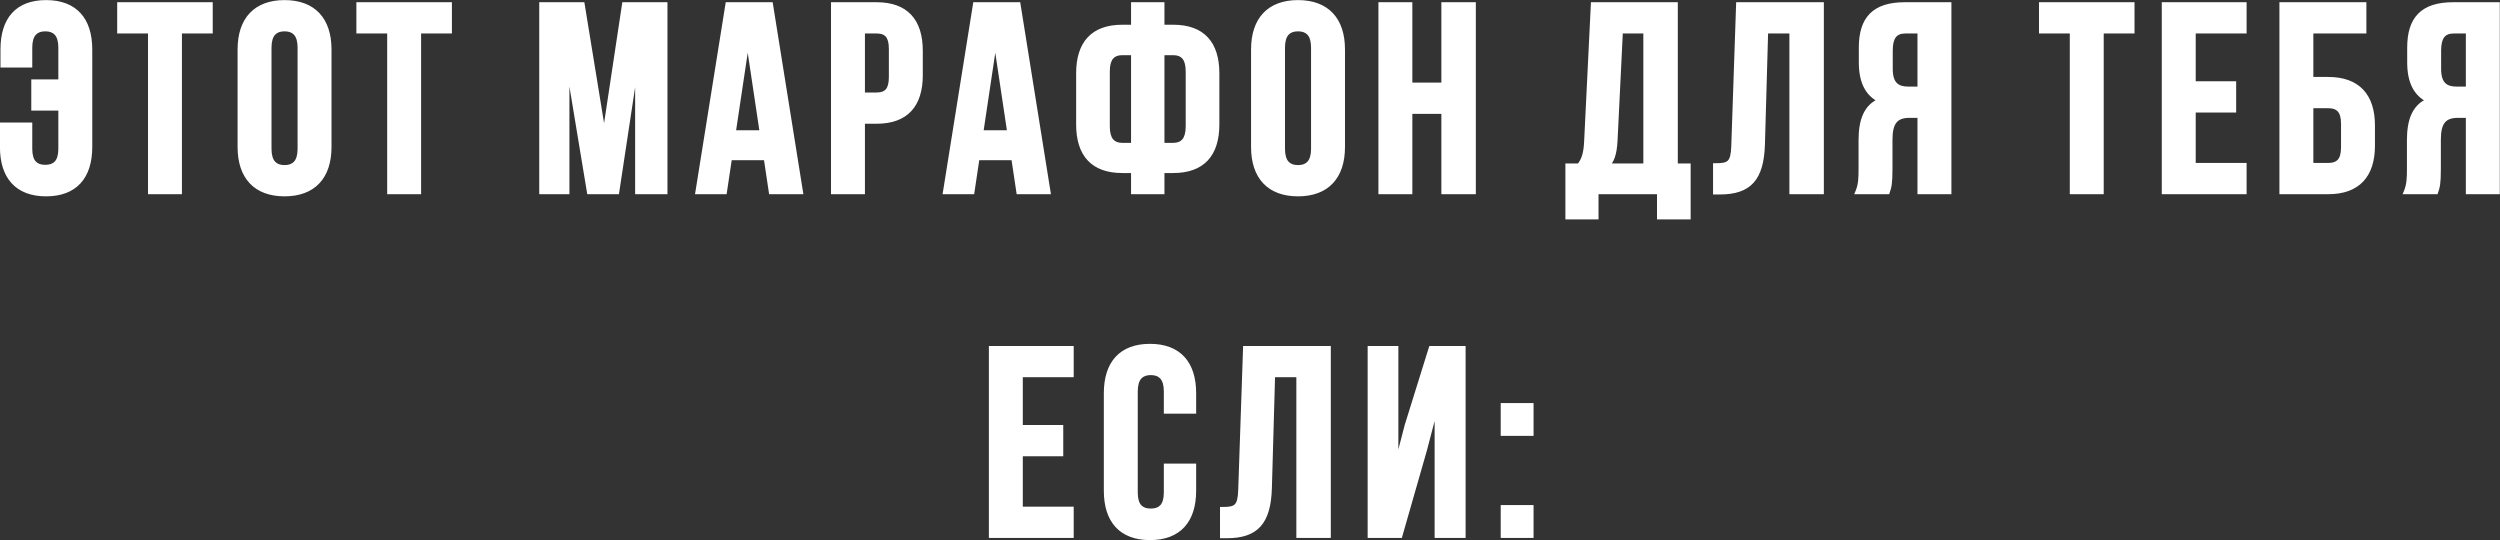 <?xml version="1.0" encoding="UTF-8"?> <svg xmlns="http://www.w3.org/2000/svg" width="560" height="121" viewBox="0 0 560 121" fill="none"><rect x="0" y="0" width="560" height="121" fill="#333333" stroke="none"/> <path d="M0.487 27.94V32.92C0.487 39.64 3.847 43.48 10.327 43.48C16.807 43.48 20.167 39.64 20.167 32.92V11.08C20.167 4.36 16.807 0.52 10.327 0.52C3.847 0.52 0.607 4.36 0.607 11.08V14.62H6.727V10.66C6.727 7.66 8.047 6.52 10.147 6.52C12.247 6.52 13.567 7.66 13.567 10.66V18.28H7.507V24.28H13.567V33.34C13.567 36.34 12.247 37.42 10.147 37.42C8.047 37.42 6.727 36.34 6.727 33.34V27.94H0.487ZM26.752 7H33.652V43H40.252V7H47.152V1H26.752V7ZM60.319 10.66C60.319 7.66 61.639 6.52 63.739 6.52C65.839 6.52 67.159 7.66 67.159 10.66V33.34C67.159 36.34 65.839 37.48 63.739 37.48C61.639 37.48 60.319 36.34 60.319 33.34V10.66ZM53.719 32.92C53.719 39.64 57.259 43.48 63.739 43.48C70.219 43.48 73.759 39.64 73.759 32.92V11.08C73.759 4.36 70.219 0.52 63.739 0.52C57.259 0.52 53.719 4.36 53.719 11.08V32.92ZM80.328 7H87.228V43H93.828V7H100.728V1H80.328V7ZM130.471 1H121.291V43H127.051V13.3L131.971 43H138.211L142.771 12.88V43H149.011V1H139.831L135.331 30.82L130.471 1ZM172.652 1H162.992L156.272 43H162.332L163.472 35.38H171.572L172.712 43H179.372L172.652 1ZM167.492 8.44L170.672 29.68H164.312L167.492 8.44ZM196.365 1H186.645V43H193.245V27.22H196.365C202.965 27.22 206.205 23.56 206.205 16.84V11.38C206.205 4.66 202.965 1 196.365 1ZM196.365 7C198.465 7 199.605 7.96 199.605 10.96V17.26C199.605 20.26 198.465 21.22 196.365 21.22H193.245V7H196.365ZM228.103 1H218.443L211.723 43H217.783L218.923 35.38H227.023L228.163 43H234.823L228.103 1ZM222.943 8.44L226.123 29.68H219.763L222.943 8.44ZM253.856 43H260.336V38.26H262.796C269.396 38.26 272.636 34.6 272.636 27.88V16.42C272.636 9.7 269.396 6.04 262.796 6.04H260.336V1H253.856V6.04H251.396C244.796 6.04 241.556 9.7 241.556 16.42V27.88C241.556 34.6 244.796 38.26 251.396 38.26H253.856V43ZM262.796 11.86C264.896 11.86 266.096 13 266.096 16V28.3C266.096 31.3 264.896 32.5 262.796 32.5H260.336V11.86H262.796ZM253.856 32.5H251.396C249.296 32.5 248.096 31.3 248.096 28.3V16C248.096 13 249.296 11.86 251.396 11.86H253.856V32.5ZM287.337 10.66C287.337 7.66 288.657 6.52 290.757 6.52C292.857 6.52 294.177 7.66 294.177 10.66V33.34C294.177 36.34 292.857 37.48 290.757 37.48C288.657 37.48 287.337 36.34 287.337 33.34V10.66ZM280.737 32.92C280.737 39.64 284.277 43.48 290.757 43.48C297.237 43.48 300.777 39.64 300.777 32.92V11.08C300.777 4.36 297.237 0.52 290.757 0.52C284.277 0.52 280.737 4.36 280.737 11.08V32.92ZM315.866 25H323.366V43H330.086V1H323.366V19H315.866V1H309.266V43H315.866V25ZM378.208 48.64V37.12H375.328V1H356.848L355.348 31.66C355.228 34.12 354.868 35.68 353.728 37.12H351.148V48.64H357.568V43H371.668V48.64H378.208ZM363.028 7H368.608V37.12H359.968C361.048 36.1 361.648 34.72 361.828 31.54L363.028 7ZM384.224 43.06H385.244C391.844 43.06 394.604 40.06 394.844 32.38L395.564 7H401.324V43H408.044V1H389.384L388.304 32.74C388.184 36.64 387.224 37.06 384.224 37.06V43.06ZM422.816 43C423.176 41.92 423.416 41.26 423.416 37.84V31.24C423.416 27.34 424.736 25.9 427.736 25.9H430.016V43H436.616V1H426.656C419.816 1 416.876 4.18 416.876 10.66V13.96C416.876 18.28 418.256 21.1 421.196 22.48C417.896 23.86 416.816 27.04 416.816 31.42V37.9C416.816 39.94 416.756 41.44 416.096 43H422.816ZM430.016 7V19.9H427.436C424.976 19.9 423.476 18.82 423.476 15.46V11.32C423.476 8.32 424.496 7 426.836 7H430.016ZM457.233 7H464.133V43H470.733V7H477.633V1H457.233V7ZM491.34 7H502.74V1H484.74V43H502.74V37H491.34V24.7H500.4V18.7H491.34V7ZM521.53 43C528.13 43 531.49 39.34 531.49 32.62V28.12C531.49 21.4 528.13 17.74 521.53 17.74H517.69V7H529.57V1H511.09V43H521.53ZM517.69 37V23.74H521.53C523.63 23.74 524.89 24.7 524.89 27.7V33.04C524.89 36.04 523.63 37 521.53 37H517.69ZM545.652 43C546.012 41.92 546.252 41.26 546.252 37.84V31.24C546.252 27.34 547.572 25.9 550.572 25.9H552.852V43H559.452V1H549.492C542.652 1 539.712 4.18 539.712 10.66V13.96C539.712 18.28 541.092 21.1 544.032 22.48C540.732 23.86 539.652 27.04 539.652 31.42V37.9C539.652 39.94 539.592 41.44 538.932 43H545.652ZM552.852 7V19.9H550.272C547.812 19.9 546.312 18.82 546.312 15.46V11.32C546.312 8.32 547.332 7 549.672 7H552.852ZM228.608 84H240.008V78H222.008V120H240.008V114H228.608V101.7H237.668V95.7H228.608V84ZM261.198 104.34V110.34C261.198 113.34 259.878 114.42 257.778 114.42C255.678 114.42 254.358 113.34 254.358 110.34V87.66C254.358 84.66 255.678 83.52 257.778 83.52C259.878 83.52 261.198 84.66 261.198 87.66V92.16H267.438V88.08C267.438 81.36 264.078 77.52 257.598 77.52C251.118 77.52 247.758 81.36 247.758 88.08V109.92C247.758 116.64 251.118 120.48 257.598 120.48C264.078 120.48 267.438 116.64 267.438 109.92V104.34H261.198ZM273.782 120.06H274.802C281.402 120.06 284.162 117.06 284.402 109.38L285.122 84H290.882V120H297.602V78H278.942L277.862 109.74C277.742 113.64 276.782 114.06 273.782 114.06V120.06ZM319.154 100.74L321.854 90.42V120H327.794V78H320.534L315.134 95.34L312.734 104.58V78H306.854V120H313.634L319.154 100.74ZM336.659 113.64V120H343.019V113.64H336.659ZM336.659 90.78V97.14H343.019V90.78H336.659Z" fill="white"></path> <path d="M0.487 27.94V27.44H-0.013V27.94H0.487ZM0.607 14.62H0.107V15.12H0.607V14.62ZM6.727 14.62V15.12H7.227V14.62H6.727ZM13.567 18.28V18.78H14.067V18.28H13.567ZM7.507 18.28V17.78H7.007V18.28H7.507ZM7.507 24.28H7.007V24.78H7.507V24.28ZM13.567 24.28H14.067V23.78H13.567V24.28ZM6.727 27.94H7.227V27.44H6.727V27.94ZM-0.013 27.94V32.92H0.987V27.94H-0.013ZM-0.013 32.92C-0.013 36.357 0.847 39.136 2.609 41.058C4.378 42.987 6.987 43.98 10.327 43.98V42.98C7.187 42.98 4.877 42.053 3.346 40.382C1.808 38.705 0.987 36.203 0.987 32.92H-0.013ZM10.327 43.98C13.667 43.98 16.277 42.987 18.046 41.058C19.808 39.136 20.667 36.357 20.667 32.92H19.667C19.667 36.203 18.847 38.705 17.309 40.382C15.777 42.053 13.467 42.98 10.327 42.98V43.98ZM20.667 32.92V11.08H19.667V32.92H20.667ZM20.667 11.08C20.667 7.643 19.808 4.865 18.046 2.942C16.277 1.013 13.667 0.02 10.327 0.02V1.02C13.467 1.02 15.777 1.947 17.309 3.618C18.847 5.295 19.667 7.797 19.667 11.08H20.667ZM10.327 0.02C6.987 0.02 4.405 1.013 2.666 2.946C0.934 4.869 0.107 7.647 0.107 11.08H1.107C1.107 7.793 1.9 5.291 3.409 3.614C4.91 1.947 7.188 1.02 10.327 1.02V0.02ZM0.107 11.08V14.62H1.107V11.08H0.107ZM0.607 15.12H6.727V14.12H0.607V15.12ZM7.227 14.62V10.66H6.227V14.62H7.227ZM7.227 10.66C7.227 9.222 7.545 8.33 8.022 7.799C8.489 7.279 9.186 7.02 10.147 7.02V6.02C9.009 6.02 7.996 6.331 7.278 7.131C6.57 7.92 6.227 9.098 6.227 10.66H7.227ZM10.147 7.02C11.109 7.02 11.806 7.279 12.273 7.799C12.75 8.33 13.067 9.222 13.067 10.66H14.067C14.067 9.098 13.725 7.92 13.017 7.131C12.299 6.331 11.286 6.02 10.147 6.02V7.02ZM13.067 10.66V18.28H14.067V10.66H13.067ZM13.567 17.78H7.507V18.78H13.567V17.78ZM7.007 18.28V24.28H8.007V18.28H7.007ZM7.507 24.78H13.567V23.78H7.507V24.78ZM13.067 24.28V33.34H14.067V24.28H13.067ZM13.067 33.34C13.067 34.778 12.749 35.652 12.277 36.167C11.812 36.672 11.116 36.92 10.147 36.92V37.92C11.279 37.92 12.293 37.628 13.013 36.843C13.725 36.068 14.067 34.902 14.067 33.34H13.067ZM10.147 36.92C9.179 36.92 8.482 36.672 8.018 36.167C7.545 35.652 7.227 34.778 7.227 33.34H6.227C6.227 34.902 6.569 36.068 7.282 36.843C8.002 37.628 9.016 37.92 10.147 37.92V36.92ZM7.227 33.34V27.94H6.227V33.34H7.227ZM6.727 27.44H0.487V28.44H6.727V27.44ZM26.752 7H26.252V7.5H26.752V7ZM33.652 7H34.152V6.5H33.652V7ZM33.652 43H33.152V43.5H33.652V43ZM40.252 43V43.5H40.752V43H40.252ZM40.252 7V6.5H39.752V7H40.252ZM47.152 7V7.5H47.652V7H47.152ZM47.152 1H47.652V0.5H47.152V1ZM26.752 1V0.5H26.252V1H26.752ZM26.752 7.5H33.652V6.5H26.752V7.5ZM33.152 7V43H34.152V7H33.152ZM33.652 43.5H40.252V42.5H33.652V43.5ZM40.752 43V7H39.752V43H40.752ZM40.252 7.5H47.152V6.5H40.252V7.5ZM47.652 7V1H46.652V7H47.652ZM47.152 0.5H26.752V1.5H47.152V0.5ZM26.252 1V7H27.252V1H26.252ZM60.819 10.66C60.819 9.222 61.136 8.33 61.613 7.799C62.08 7.279 62.777 7.02 63.739 7.02V6.02C62.6 6.02 61.587 6.331 60.869 7.131C60.161 7.92 59.819 9.098 59.819 10.66H60.819ZM63.739 7.02C64.7 7.02 65.397 7.279 65.864 7.799C66.341 8.33 66.659 9.222 66.659 10.66H67.659C67.659 9.098 67.316 7.92 66.608 7.131C65.89 6.331 64.877 6.02 63.739 6.02V7.02ZM66.659 10.66V33.34H67.659V10.66H66.659ZM66.659 33.34C66.659 34.778 66.341 35.67 65.864 36.201C65.397 36.721 64.7 36.98 63.739 36.98V37.98C64.877 37.98 65.89 37.669 66.608 36.869C67.316 36.08 67.659 34.902 67.659 33.34H66.659ZM63.739 36.98C62.777 36.98 62.08 36.721 61.613 36.201C61.136 35.67 60.819 34.778 60.819 33.34H59.819C59.819 34.902 60.161 36.08 60.869 36.869C61.587 37.669 62.6 37.98 63.739 37.98V36.98ZM60.819 33.34V10.66H59.819V33.34H60.819ZM53.219 32.92C53.219 36.363 54.126 39.142 55.935 41.063C57.747 42.988 60.399 43.98 63.739 43.98V42.98C60.598 42.98 58.24 42.052 56.663 40.377C55.081 38.698 54.219 36.197 54.219 32.92H53.219ZM63.739 43.98C67.078 43.98 69.73 42.988 71.543 41.063C73.351 39.142 74.259 36.363 74.259 32.92H73.259C73.259 36.197 72.396 38.698 70.815 40.377C69.237 42.052 66.879 42.98 63.739 42.98V43.98ZM74.259 32.92V11.08H73.259V32.92H74.259ZM74.259 11.08C74.259 7.637 73.351 4.858 71.543 2.937C69.73 1.012 67.078 0.02 63.739 0.02V1.02C66.879 1.02 69.237 1.948 70.815 3.623C72.396 5.302 73.259 7.803 73.259 11.08H74.259ZM63.739 0.02C60.399 0.02 57.747 1.012 55.935 2.937C54.126 4.858 53.219 7.637 53.219 11.08H54.219C54.219 7.803 55.081 5.302 56.663 3.623C58.24 1.948 60.598 1.02 63.739 1.02V0.02ZM53.219 11.08V32.92H54.219V11.08H53.219ZM80.328 7H79.828V7.5H80.328V7ZM87.228 7H87.728V6.5H87.228V7ZM87.228 43H86.728V43.5H87.228V43ZM93.828 43V43.5H94.328V43H93.828ZM93.828 7V6.5H93.328V7H93.828ZM100.728 7V7.5H101.228V7H100.728ZM100.728 1H101.228V0.5H100.728V1ZM80.328 1V0.5H79.828V1H80.328ZM80.328 7.5H87.228V6.5H80.328V7.5ZM86.728 7V43H87.728V7H86.728ZM87.228 43.5H93.828V42.5H87.228V43.5ZM94.328 43V7H93.328V43H94.328ZM93.828 7.5H100.728V6.5H93.828V7.5ZM101.228 7V1H100.228V7H101.228ZM100.728 0.5H80.328V1.5H100.728V0.5ZM79.828 1V7H80.828V1H79.828ZM130.471 1L130.964 0.92L130.896 0.5H130.471V1ZM121.291 1V0.5H120.791V1H121.291ZM121.291 43H120.791V43.5H121.291V43ZM127.051 43V43.5H127.551V43H127.051ZM127.051 13.3L127.544 13.218L126.551 13.3H127.051ZM131.971 43L131.477 43.082L131.547 43.5H131.971V43ZM138.211 43V43.5H138.641L138.705 43.075L138.211 43ZM142.771 12.88H143.271L142.276 12.805L142.771 12.88ZM142.771 43H142.271V43.5H142.771V43ZM149.011 43V43.5H149.511V43H149.011ZM149.011 1H149.511V0.5H149.011V1ZM139.831 1V0.5H139.401L139.336 0.925L139.831 1ZM135.331 30.82L134.837 30.9L135.825 30.895L135.331 30.82ZM130.471 0.5H121.291V1.5H130.471V0.5ZM120.791 1V43H121.791V1H120.791ZM121.291 43.5H127.051V42.5H121.291V43.5ZM127.551 43V13.3H126.551V43H127.551ZM126.557 13.382L131.477 43.082L132.464 42.918L127.544 13.218L126.557 13.382ZM131.971 43.5H138.211V42.5H131.971V43.5ZM138.705 43.075L143.265 12.955L142.276 12.805L137.716 42.925L138.705 43.075ZM142.271 12.88V43H143.271V12.88H142.271ZM142.771 43.5H149.011V42.5H142.771V43.5ZM149.511 43V1H148.511V43H149.511ZM149.011 0.5H139.831V1.5H149.011V0.5ZM139.336 0.925L134.836 30.745L135.825 30.895L140.325 1.075L139.336 0.925ZM135.824 30.74L130.964 0.92L129.977 1.08L134.837 30.9L135.824 30.74ZM172.652 1L173.145 0.921L173.078 0.5H172.652V1ZM162.992 1V0.5H162.565L162.498 0.921L162.992 1ZM156.272 43L155.778 42.921L155.685 43.5H156.272V43ZM162.332 43V43.5H162.762L162.826 43.074L162.332 43ZM163.472 35.38V34.88H163.041L162.977 35.306L163.472 35.38ZM171.572 35.38L172.066 35.306L172.002 34.88H171.572V35.38ZM172.712 43L172.217 43.074L172.281 43.5H172.712V43ZM179.372 43V43.5H179.958L179.865 42.921L179.372 43ZM167.492 8.44L167.986 8.366H166.997L167.492 8.44ZM170.672 29.68V30.18H171.252L171.166 29.606L170.672 29.68ZM164.312 29.68L163.817 29.606L163.731 30.18H164.312V29.68ZM172.652 0.5H162.992V1.5H172.652V0.5ZM162.498 0.921L155.778 42.921L156.765 43.079L163.485 1.079L162.498 0.921ZM156.272 43.5H162.332V42.5H156.272V43.5ZM162.826 43.074L163.966 35.454L162.977 35.306L161.837 42.926L162.826 43.074ZM163.472 35.88H171.572V34.88H163.472V35.88ZM171.077 35.454L172.217 43.074L173.206 42.926L172.066 35.306L171.077 35.454ZM172.712 43.5H179.372V42.5H172.712V43.5ZM179.865 42.921L173.145 0.921L172.158 1.079L178.878 43.079L179.865 42.921ZM166.997 8.514L170.177 29.754L171.166 29.606L167.986 8.366L166.997 8.514ZM170.672 29.18H164.312V30.18H170.672V29.18ZM164.806 29.754L167.986 8.514L166.997 8.366L163.817 29.606L164.806 29.754ZM186.645 1V0.5H186.145V1H186.645ZM186.645 43H186.145V43.5H186.645V43ZM193.245 43V43.5H193.745V43H193.245ZM193.245 27.22V26.72H192.745V27.22H193.245ZM193.245 21.22H192.745V21.72H193.245V21.22ZM193.245 7V6.5H192.745V7H193.245ZM196.365 0.5H186.645V1.5H196.365V0.5ZM186.145 1V43H187.145V1H186.145ZM186.645 43.5H193.245V42.5H186.645V43.5ZM193.745 43V27.22H192.745V43H193.745ZM193.245 27.72H196.365V26.72H193.245V27.72ZM196.365 27.72C199.756 27.72 202.368 26.778 204.126 24.891C205.878 23.01 206.705 20.273 206.705 16.84H205.705C205.705 20.127 204.912 22.58 203.394 24.209C201.882 25.832 199.574 26.72 196.365 26.72V27.72ZM206.705 16.84V11.38H205.705V16.84H206.705ZM206.705 11.38C206.705 7.947 205.878 5.21 204.126 3.329C202.368 1.442 199.756 0.5 196.365 0.5V1.5C199.574 1.5 201.882 2.388 203.394 4.011C204.912 5.64 205.705 8.093 205.705 11.38H206.705ZM196.365 7.5C197.348 7.5 197.987 7.725 198.399 8.187C198.825 8.666 199.105 9.504 199.105 10.96H200.105C200.105 9.416 199.815 8.274 199.146 7.523C198.463 6.755 197.483 6.5 196.365 6.5V7.5ZM199.105 10.96V17.26H200.105V10.96H199.105ZM199.105 17.26C199.105 18.716 198.825 19.554 198.399 20.032C197.987 20.495 197.348 20.72 196.365 20.72V21.72C197.483 21.72 198.463 21.465 199.146 20.698C199.815 19.946 200.105 18.804 200.105 17.26H199.105ZM196.365 20.72H193.245V21.72H196.365V20.72ZM193.745 21.22V7H192.745V21.22H193.745ZM193.245 7.5H196.365V6.5H193.245V7.5ZM228.103 1L228.596 0.921L228.529 0.5H228.103V1ZM218.443 1V0.5H218.016L217.949 0.921L218.443 1ZM211.723 43L211.229 42.921L211.136 43.5H211.723V43ZM217.783 43V43.5H218.213L218.277 43.074L217.783 43ZM218.923 35.38V34.88H218.492L218.428 35.306L218.923 35.38ZM227.023 35.38L227.517 35.306L227.453 34.88H227.023V35.38ZM228.163 43L227.668 43.074L227.732 43.5H228.163V43ZM234.823 43V43.5H235.409L235.316 42.921L234.823 43ZM222.943 8.44L223.437 8.366H222.448L222.943 8.44ZM226.123 29.68V30.18H226.703L226.617 29.606L226.123 29.68ZM219.763 29.68L219.268 29.606L219.182 30.18H219.763V29.68ZM228.103 0.5H218.443V1.5H228.103V0.5ZM217.949 0.921L211.229 42.921L212.216 43.079L218.936 1.079L217.949 0.921ZM211.723 43.5H217.783V42.5H211.723V43.5ZM218.277 43.074L219.417 35.454L218.428 35.306L217.288 42.926L218.277 43.074ZM218.923 35.88H227.023V34.88H218.923V35.88ZM226.528 35.454L227.668 43.074L228.657 42.926L227.517 35.306L226.528 35.454ZM228.163 43.5H234.823V42.5H228.163V43.5ZM235.316 42.921L228.596 0.921L227.609 1.079L234.329 43.079L235.316 42.921ZM222.448 8.514L225.628 29.754L226.617 29.606L223.437 8.366L222.448 8.514ZM226.123 29.18H219.763V30.18H226.123V29.18ZM220.257 29.754L223.437 8.514L222.448 8.366L219.268 29.606L220.257 29.754ZM253.856 43H253.356V43.5H253.856V43ZM260.336 43V43.5H260.836V43H260.336ZM260.336 38.26V37.76H259.836V38.26H260.336ZM260.336 6.04H259.836V6.54H260.336V6.04ZM260.336 1H260.836V0.5H260.336V1ZM253.856 1V0.5H253.356V1H253.856ZM253.856 6.04V6.54H254.356V6.04H253.856ZM253.856 38.26H254.356V37.76H253.856V38.26ZM260.336 32.5H259.836V33H260.336V32.5ZM260.336 11.86V11.36H259.836V11.86H260.336ZM253.856 32.5V33H254.356V32.5H253.856ZM253.856 11.86H254.356V11.36H253.856V11.86ZM253.856 43.5H260.336V42.5H253.856V43.5ZM260.836 43V38.26H259.836V43H260.836ZM260.336 38.76H262.796V37.76H260.336V38.76ZM262.796 38.76C266.187 38.76 268.799 37.818 270.557 35.931C272.309 34.05 273.136 31.313 273.136 27.88H272.136C272.136 31.167 271.343 33.62 269.825 35.249C268.313 36.872 266.005 37.76 262.796 37.76V38.76ZM273.136 27.88V16.42H272.136V27.88H273.136ZM273.136 16.42C273.136 12.987 272.309 10.25 270.557 8.369C268.799 6.482 266.187 5.54 262.796 5.54V6.54C266.005 6.54 268.313 7.428 269.825 9.051C271.343 10.68 272.136 13.133 272.136 16.42H273.136ZM262.796 5.54H260.336V6.54H262.796V5.54ZM260.836 6.04V1H259.836V6.04H260.836ZM260.336 0.5H253.856V1.5H260.336V0.5ZM253.356 1V6.04H254.356V1H253.356ZM253.856 5.54H251.396V6.54H253.856V5.54ZM251.396 5.54C248.005 5.54 245.393 6.482 243.635 8.369C241.883 10.25 241.056 12.987 241.056 16.42H242.056C242.056 13.133 242.849 10.68 244.367 9.051C245.879 7.428 248.187 6.54 251.396 6.54V5.54ZM241.056 16.42V27.88H242.056V16.42H241.056ZM241.056 27.88C241.056 31.313 241.883 34.05 243.635 35.931C245.393 37.818 248.005 38.76 251.396 38.76V37.76C248.187 37.76 245.879 36.872 244.367 35.249C242.849 33.62 242.056 31.167 242.056 27.88H241.056ZM251.396 38.76H253.856V37.76H251.396V38.76ZM253.356 38.26V43H254.356V38.26H253.356ZM262.796 12.36C263.757 12.36 264.417 12.618 264.853 13.129C265.304 13.658 265.596 14.552 265.596 16H266.596C266.596 14.448 266.288 13.272 265.614 12.481C264.925 11.672 263.936 11.36 262.796 11.36V12.36ZM265.596 16V28.3H266.596V16H265.596ZM265.596 28.3C265.596 29.748 265.304 30.659 264.849 31.205C264.411 31.732 263.749 32 262.796 32V33C263.943 33 264.932 32.669 265.618 31.845C266.288 31.041 266.596 29.852 266.596 28.3H265.596ZM262.796 32H260.336V33H262.796V32ZM260.836 32.5V11.86H259.836V32.5H260.836ZM260.336 12.36H262.796V11.36H260.336V12.36ZM253.856 32H251.396V33H253.856V32ZM251.396 32C250.443 32 249.782 31.732 249.343 31.205C248.888 30.659 248.596 29.748 248.596 28.3H247.596C247.596 29.852 247.904 31.041 248.574 31.845C249.261 32.669 250.249 33 251.396 33V32ZM248.596 28.3V16H247.596V28.3H248.596ZM248.596 16C248.596 14.552 248.888 13.658 249.339 13.129C249.775 12.618 250.436 12.36 251.396 12.36V11.36C250.257 11.36 249.267 11.672 248.578 12.481C247.904 13.272 247.596 14.448 247.596 16H248.596ZM251.396 12.36H253.856V11.36H251.396V12.36ZM253.356 11.86V32.5H254.356V11.86H253.356ZM287.837 10.66C287.837 9.222 288.154 8.33 288.631 7.799C289.098 7.279 289.795 7.02 290.757 7.02V6.02C289.618 6.02 288.605 6.331 287.887 7.131C287.179 7.92 286.837 9.098 286.837 10.66H287.837ZM290.757 7.02C291.718 7.02 292.415 7.279 292.882 7.799C293.359 8.33 293.677 9.222 293.677 10.66H294.677C294.677 9.098 294.334 7.92 293.626 7.131C292.908 6.331 291.895 6.02 290.757 6.02V7.02ZM293.677 10.66V33.34H294.677V10.66H293.677ZM293.677 33.34C293.677 34.778 293.359 35.67 292.882 36.201C292.415 36.721 291.718 36.98 290.757 36.98V37.98C291.895 37.98 292.908 37.669 293.626 36.869C294.334 36.08 294.677 34.902 294.677 33.34H293.677ZM290.757 36.98C289.795 36.98 289.098 36.721 288.631 36.201C288.154 35.67 287.837 34.778 287.837 33.34H286.837C286.837 34.902 287.179 36.08 287.887 36.869C288.605 37.669 289.618 37.98 290.757 37.98V36.98ZM287.837 33.34V10.66H286.837V33.34H287.837ZM280.237 32.92C280.237 36.363 281.144 39.142 282.953 41.063C284.765 42.988 287.417 43.98 290.757 43.98V42.98C287.616 42.98 285.258 42.052 283.681 40.377C282.099 38.698 281.237 36.197 281.237 32.92H280.237ZM290.757 43.98C294.096 43.98 296.748 42.988 298.561 41.063C300.369 39.142 301.277 36.363 301.277 32.92H300.277C300.277 36.197 299.414 38.698 297.833 40.377C296.255 42.052 293.897 42.98 290.757 42.98V43.98ZM301.277 32.92V11.08H300.277V32.92H301.277ZM301.277 11.08C301.277 7.637 300.369 4.858 298.561 2.937C296.748 1.012 294.096 0.02 290.757 0.02V1.02C293.897 1.02 296.255 1.948 297.833 3.623C299.414 5.302 300.277 7.803 300.277 11.08H301.277ZM290.757 0.02C287.417 0.02 284.765 1.012 282.953 2.937C281.144 4.858 280.237 7.637 280.237 11.08H281.237C281.237 7.803 282.099 5.302 283.681 3.623C285.258 1.948 287.616 1.02 290.757 1.02V0.02ZM280.237 11.08V32.92H281.237V11.08H280.237ZM315.866 25V24.5H315.366V25H315.866ZM323.366 25H323.866V24.5H323.366V25ZM323.366 43H322.866V43.5H323.366V43ZM330.086 43V43.5H330.586V43H330.086ZM330.086 1H330.586V0.5H330.086V1ZM323.366 1V0.5H322.866V1H323.366ZM323.366 19V19.5H323.866V19H323.366ZM315.866 19H315.366V19.5H315.866V19ZM315.866 1H316.366V0.5H315.866V1ZM309.266 1V0.5H308.766V1H309.266ZM309.266 43H308.766V43.5H309.266V43ZM315.866 43V43.5H316.366V43H315.866ZM315.866 25.5H323.366V24.5H315.866V25.5ZM322.866 25V43H323.866V25H322.866ZM323.366 43.5H330.086V42.5H323.366V43.5ZM330.586 43V1H329.586V43H330.586ZM330.086 0.5H323.366V1.5H330.086V0.5ZM322.866 1V19H323.866V1H322.866ZM323.366 18.5H315.866V19.5H323.366V18.5ZM316.366 19V1H315.366V19H316.366ZM315.866 0.5H309.266V1.5H315.866V0.5ZM308.766 1V43H309.766V1H308.766ZM309.266 43.5H315.866V42.5H309.266V43.5ZM316.366 43V25H315.366V43H316.366ZM378.208 48.64V49.14H378.708V48.64H378.208ZM378.208 37.12H378.708V36.62H378.208V37.12ZM375.328 37.12H374.828V37.62H375.328V37.12ZM375.328 1H375.828V0.5H375.328V1ZM356.848 1V0.5H356.371L356.348 0.976L356.848 1ZM355.348 31.66L354.848 31.636L354.848 31.636L355.348 31.66ZM353.728 37.12V37.62H353.969L354.12 37.43L353.728 37.12ZM351.148 37.12V36.62H350.648V37.12H351.148ZM351.148 48.64H350.648V49.14H351.148V48.64ZM357.568 48.64V49.14H358.068V48.64H357.568ZM357.568 43V42.5H357.068V43H357.568ZM371.668 43H372.168V42.5H371.668V43ZM371.668 48.64H371.168V49.14H371.668V48.64ZM363.028 7V6.5H362.551L362.528 6.976L363.028 7ZM368.608 7H369.108V6.5H368.608V7ZM368.608 37.12V37.62H369.108V37.12H368.608ZM359.968 37.12L359.624 36.757L358.71 37.62H359.968V37.12ZM361.828 31.54L362.327 31.568L362.327 31.564L361.828 31.54ZM378.708 48.64V37.12H377.708V48.64H378.708ZM378.208 36.62H375.328V37.62H378.208V36.62ZM375.828 37.12V1H374.828V37.12H375.828ZM375.328 0.5H356.848V1.5H375.328V0.5ZM356.348 0.976L354.848 31.636L355.847 31.684L357.347 1.024L356.348 0.976ZM354.848 31.636C354.73 34.058 354.379 35.492 353.335 36.81L354.12 37.43C355.356 35.868 355.725 34.182 355.847 31.684L354.848 31.636ZM353.728 36.62H351.148V37.62H353.728V36.62ZM350.648 37.12V48.64H351.648V37.12H350.648ZM351.148 49.14H357.568V48.14H351.148V49.14ZM358.068 48.64V43H357.068V48.64H358.068ZM357.568 43.5H371.668V42.5H357.568V43.5ZM371.168 43V48.64H372.168V43H371.168ZM371.668 49.14H378.208V48.14H371.668V49.14ZM363.028 7.5H368.608V6.5H363.028V7.5ZM368.108 7V37.12H369.108V7H368.108ZM368.608 36.62H359.968V37.62H368.608V36.62ZM360.311 37.483C361.527 36.334 362.144 34.799 362.327 31.568L361.328 31.512C361.151 34.641 360.568 35.866 359.624 36.757L360.311 37.483ZM362.327 31.564L363.527 7.024L362.528 6.976L361.328 31.516L362.327 31.564ZM384.224 43.06H383.724V43.56H384.224V43.06ZM394.844 32.38L395.344 32.396L395.344 32.394L394.844 32.38ZM395.564 7V6.5H395.078L395.065 6.986L395.564 7ZM401.324 7H401.824V6.5H401.324V7ZM401.324 43H400.824V43.5H401.324V43ZM408.044 43V43.5H408.544V43H408.044ZM408.044 1H408.544V0.5H408.044V1ZM389.384 1V0.5H388.901L388.885 0.983L389.384 1ZM388.304 32.74L387.805 32.723L387.805 32.725L388.304 32.74ZM384.224 37.06V36.56H383.724V37.06H384.224ZM384.224 43.56H385.244V42.56H384.224V43.56ZM385.244 43.56C388.611 43.56 391.12 42.795 392.8 40.935C394.466 39.092 395.223 36.273 395.344 32.396L394.345 32.364C394.226 36.167 393.483 38.688 392.058 40.265C390.649 41.825 388.478 42.56 385.244 42.56V43.56ZM395.344 32.394L396.064 7.014L395.065 6.986L394.345 32.366L395.344 32.394ZM395.564 7.5H401.324V6.5H395.564V7.5ZM400.824 7V43H401.824V7H400.824ZM401.324 43.5H408.044V42.5H401.324V43.5ZM408.544 43V1H407.544V43H408.544ZM408.044 0.5H389.384V1.5H408.044V0.5ZM388.885 0.983L387.805 32.723L388.804 32.757L389.884 1.017L388.885 0.983ZM387.805 32.725C387.744 34.687 387.465 35.562 387.002 35.998C386.777 36.209 386.471 36.354 386.015 36.443C385.552 36.533 384.97 36.56 384.224 36.56V37.56C384.978 37.56 385.642 37.534 386.206 37.424C386.778 37.312 387.281 37.108 387.687 36.727C388.483 35.978 388.744 34.693 388.804 32.755L387.805 32.725ZM383.724 37.06V43.06H384.724V37.06H383.724ZM422.816 43V43.5H423.176L423.29 43.158L422.816 43ZM430.016 25.9H430.516V25.4H430.016V25.9ZM430.016 43H429.516V43.5H430.016V43ZM436.616 43V43.5H437.116V43H436.616ZM436.616 1H437.116V0.5H436.616V1ZM421.196 22.48L421.389 22.941L422.429 22.506L421.409 22.027L421.196 22.48ZM416.096 43L415.636 42.805L415.342 43.5H416.096V43ZM430.016 7H430.516V6.5H430.016V7ZM430.016 19.9V20.4H430.516V19.9H430.016ZM423.29 43.158C423.471 42.616 423.634 42.144 423.746 41.369C423.856 40.606 423.916 39.557 423.916 37.84H422.916C422.916 39.543 422.856 40.534 422.756 41.226C422.658 41.906 422.521 42.304 422.342 42.842L423.29 43.158ZM423.916 37.84V31.24H422.916V37.84H423.916ZM423.916 31.24C423.916 29.324 424.245 28.137 424.835 27.427C425.406 26.742 426.309 26.4 427.736 26.4V25.4C426.163 25.4 424.906 25.778 424.067 26.788C423.247 27.773 422.916 29.256 422.916 31.24H423.916ZM427.736 26.4H430.016V25.4H427.736V26.4ZM429.516 25.9V43H430.516V25.9H429.516ZM430.016 43.5H436.616V42.5H430.016V43.5ZM437.116 43V1H436.116V43H437.116ZM436.616 0.5H426.656V1.5H436.616V0.5ZM426.656 0.5C423.168 0.5 420.568 1.31 418.846 3.048C417.125 4.785 416.376 7.355 416.376 10.66H417.376C417.376 7.485 418.097 5.225 419.556 3.752C421.015 2.28 423.304 1.5 426.656 1.5V0.5ZM416.376 10.66V13.96H417.376V10.66H416.376ZM416.376 13.96C416.376 18.389 417.802 21.439 420.984 22.933L421.409 22.027C418.71 20.761 417.376 18.171 417.376 13.96H416.376ZM421.003 22.019C417.411 23.521 416.316 26.985 416.316 31.42H417.316C417.316 27.095 418.381 24.199 421.389 22.941L421.003 22.019ZM416.316 31.42V37.9H417.316V31.42H416.316ZM416.316 37.9C416.316 39.941 416.252 41.348 415.636 42.805L416.557 43.195C417.26 41.532 417.316 39.94 417.316 37.9H416.316ZM416.096 43.5H422.816V42.5H416.096V43.5ZM429.516 7V19.9H430.516V7H429.516ZM430.016 19.4H427.436V20.4H430.016V19.4ZM427.436 19.4C426.268 19.4 425.437 19.142 424.889 18.588C424.339 18.032 423.976 17.078 423.976 15.46H422.976C422.976 17.202 423.363 18.468 424.178 19.292C424.995 20.117 426.144 20.4 427.436 20.4V19.4ZM423.976 15.46V11.32H422.976V15.46H423.976ZM423.976 11.32C423.976 9.857 424.229 8.915 424.673 8.342C425.095 7.798 425.762 7.5 426.836 7.5V6.5C425.57 6.5 424.557 6.862 423.884 7.728C423.234 8.565 422.976 9.783 422.976 11.32H423.976ZM426.836 7.5H430.016V6.5H426.836V7.5ZM457.233 7H456.733V7.5H457.233V7ZM464.133 7H464.633V6.5H464.133V7ZM464.133 43H463.633V43.5H464.133V43ZM470.733 43V43.5H471.233V43H470.733ZM470.733 7V6.5H470.233V7H470.733ZM477.633 7V7.5H478.133V7H477.633ZM477.633 1H478.133V0.5H477.633V1ZM457.233 1V0.5H456.733V1H457.233ZM457.233 7.5H464.133V6.5H457.233V7.5ZM463.633 7V43H464.633V7H463.633ZM464.133 43.5H470.733V42.5H464.133V43.5ZM471.233 43V7H470.233V43H471.233ZM470.733 7.5H477.633V6.5H470.733V7.5ZM478.133 7V1H477.133V7H478.133ZM477.633 0.5H457.233V1.5H477.633V0.5ZM456.733 1V7H457.733V1H456.733ZM491.34 7V6.5H490.84V7H491.34ZM502.74 7V7.5H503.24V7H502.74ZM502.74 1H503.24V0.5H502.74V1ZM484.74 1V0.5H484.24V1H484.74ZM484.74 43H484.24V43.5H484.74V43ZM502.74 43V43.5H503.24V43H502.74ZM502.74 37H503.24V36.5H502.74V37ZM491.34 37H490.84V37.5H491.34V37ZM491.34 24.7V24.2H490.84V24.7H491.34ZM500.4 24.7V25.2H500.9V24.7H500.4ZM500.4 18.7H500.9V18.2H500.4V18.7ZM491.34 18.7H490.84V19.2H491.34V18.7ZM491.34 7.5H502.74V6.5H491.34V7.5ZM503.24 7V1H502.24V7H503.24ZM502.74 0.5H484.74V1.5H502.74V0.5ZM484.24 1V43H485.24V1H484.24ZM484.74 43.5H502.74V42.5H484.74V43.5ZM503.24 43V37H502.24V43H503.24ZM502.74 36.5H491.34V37.5H502.74V36.5ZM491.84 37V24.7H490.84V37H491.84ZM491.34 25.2H500.4V24.2H491.34V25.2ZM500.9 24.7V18.7H499.9V24.7H500.9ZM500.4 18.2H491.34V19.2H500.4V18.2ZM491.84 18.7V7H490.84V18.7H491.84ZM517.69 17.74H517.19V18.24H517.69V17.74ZM517.69 7V6.5H517.19V7H517.69ZM529.57 7V7.5H530.07V7H529.57ZM529.57 1H530.07V0.5H529.57V1ZM511.09 1V0.5H510.59V1H511.09ZM511.09 43H510.59V43.5H511.09V43ZM517.69 37H517.19V37.5H517.69V37ZM517.69 23.74V23.24H517.19V23.74H517.69ZM521.53 43.5C524.92 43.5 527.56 42.558 529.347 40.674C531.13 38.795 531.99 36.057 531.99 32.62H530.99C530.99 35.903 530.169 38.355 528.622 39.986C527.079 41.612 524.739 42.5 521.53 42.5V43.5ZM531.99 32.62V28.12H530.99V32.62H531.99ZM531.99 28.12C531.99 24.683 531.13 21.945 529.347 20.066C527.56 18.182 524.92 17.24 521.53 17.24V18.24C524.739 18.24 527.079 19.128 528.622 20.754C530.169 22.385 530.99 24.837 530.99 28.12H531.99ZM521.53 17.24H517.69V18.24H521.53V17.24ZM518.19 17.74V7H517.19V17.74H518.19ZM517.69 7.5H529.57V6.5H517.69V7.5ZM530.07 7V1H529.07V7H530.07ZM529.57 0.5H511.09V1.5H529.57V0.5ZM510.59 1V43H511.59V1H510.59ZM511.09 43.5H521.53V42.5H511.09V43.5ZM518.19 37V23.74H517.19V37H518.19ZM517.69 24.24H521.53V23.24H517.69V24.24ZM521.53 24.24C522.513 24.24 523.189 24.465 523.633 24.937C524.084 25.418 524.39 26.255 524.39 27.7H525.39C525.39 26.145 525.065 25.002 524.362 24.253C523.65 23.495 522.647 23.24 521.53 23.24V24.24ZM524.39 27.7V33.04H525.39V27.7H524.39ZM524.39 33.04C524.39 34.485 524.084 35.322 523.633 35.803C523.189 36.275 522.513 36.5 521.53 36.5V37.5C522.647 37.5 523.65 37.245 524.362 36.487C525.065 35.738 525.39 34.595 525.39 33.04H524.39ZM521.53 36.5H517.69V37.5H521.53V36.5ZM545.652 43V43.5H546.012L546.126 43.158L545.652 43ZM552.852 25.9H553.352V25.4H552.852V25.9ZM552.852 43H552.352V43.5H552.852V43ZM559.452 43V43.5H559.952V43H559.452ZM559.452 1H559.952V0.5H559.452V1ZM544.032 22.48L544.225 22.941L545.265 22.506L544.245 22.027L544.032 22.48ZM538.932 43L538.472 42.805L538.178 43.5H538.932V43ZM552.852 7H553.352V6.5H552.852V7ZM552.852 19.9V20.4H553.352V19.9H552.852ZM546.126 43.158C546.307 42.616 546.47 42.144 546.582 41.369C546.692 40.606 546.752 39.557 546.752 37.84H545.752C545.752 39.543 545.692 40.534 545.592 41.226C545.494 41.906 545.357 42.304 545.178 42.842L546.126 43.158ZM546.752 37.84V31.24H545.752V37.84H546.752ZM546.752 31.24C546.752 29.324 547.081 28.137 547.671 27.427C548.242 26.742 549.145 26.4 550.572 26.4V25.4C548.999 25.4 547.742 25.778 546.903 26.788C546.083 27.773 545.752 29.256 545.752 31.24H546.752ZM550.572 26.4H552.852V25.4H550.572V26.4ZM552.352 25.9V43H553.352V25.9H552.352ZM552.852 43.5H559.452V42.5H552.852V43.5ZM559.952 43V1H558.952V43H559.952ZM559.452 0.5H549.492V1.5H559.452V0.5ZM549.492 0.5C546.004 0.5 543.404 1.31 541.682 3.048C539.961 4.785 539.212 7.355 539.212 10.66H540.212C540.212 7.485 540.933 5.225 542.392 3.752C543.85 2.28 546.14 1.5 549.492 1.5V0.5ZM539.212 10.66V13.96H540.212V10.66H539.212ZM539.212 13.96C539.212 18.389 540.638 21.439 543.82 22.933L544.245 22.027C541.546 20.761 540.212 18.171 540.212 13.96H539.212ZM543.839 22.019C540.247 23.521 539.152 26.985 539.152 31.42H540.152C540.152 27.095 541.217 24.199 544.225 22.941L543.839 22.019ZM539.152 31.42V37.9H540.152V31.42H539.152ZM539.152 37.9C539.152 39.941 539.088 41.348 538.472 42.805L539.393 43.195C540.096 41.532 540.152 39.94 540.152 37.9H539.152ZM538.932 43.5H545.652V42.5H538.932V43.5ZM552.352 7V19.9H553.352V7H552.352ZM552.852 19.4H550.272V20.4H552.852V19.4ZM550.272 19.4C549.104 19.4 548.273 19.142 547.725 18.588C547.175 18.032 546.812 17.078 546.812 15.46H545.812C545.812 17.202 546.199 18.468 547.014 19.292C547.831 20.117 548.98 20.4 550.272 20.4V19.4ZM546.812 15.46V11.32H545.812V15.46H546.812ZM546.812 11.32C546.812 9.857 547.065 8.915 547.509 8.342C547.931 7.798 548.598 7.5 549.672 7.5V6.5C548.406 6.5 547.393 6.862 546.72 7.728C546.07 8.565 545.812 9.783 545.812 11.32H546.812ZM549.672 7.5H552.852V6.5H549.672V7.5ZM228.608 84V83.5H228.108V84H228.608ZM240.008 84V84.5H240.508V84H240.008ZM240.008 78H240.508V77.5H240.008V78ZM222.008 78V77.5H221.508V78H222.008ZM222.008 120H221.508V120.5H222.008V120ZM240.008 120V120.5H240.508V120H240.008ZM240.008 114H240.508V113.5H240.008V114ZM228.608 114H228.108V114.5H228.608V114ZM228.608 101.7V101.2H228.108V101.7H228.608ZM237.668 101.7V102.2H238.168V101.7H237.668ZM237.668 95.7H238.168V95.2H237.668V95.7ZM228.608 95.7H228.108V96.2H228.608V95.7ZM228.608 84.5H240.008V83.5H228.608V84.5ZM240.508 84V78H239.508V84H240.508ZM240.008 77.5H222.008V78.5H240.008V77.5ZM221.508 78V120H222.508V78H221.508ZM222.008 120.5H240.008V119.5H222.008V120.5ZM240.508 120V114H239.508V120H240.508ZM240.008 113.5H228.608V114.5H240.008V113.5ZM229.108 114V101.7H228.108V114H229.108ZM228.608 102.2H237.668V101.2H228.608V102.2ZM238.168 101.7V95.7H237.168V101.7H238.168ZM237.668 95.2H228.608V96.2H237.668V95.2ZM229.108 95.7V84H228.108V95.7H229.108ZM261.198 104.34V103.84H260.698V104.34H261.198ZM261.198 92.16H260.698V92.66H261.198V92.16ZM267.438 92.16V92.66H267.938V92.16H267.438ZM267.438 104.34H267.938V103.84H267.438V104.34ZM260.698 104.34V110.34H261.698V104.34H260.698ZM260.698 110.34C260.698 111.778 260.38 112.652 259.907 113.167C259.443 113.672 258.746 113.92 257.778 113.92V114.92C258.909 114.92 259.923 114.628 260.643 113.843C261.356 113.068 261.698 111.902 261.698 110.34H260.698ZM257.778 113.92C256.809 113.92 256.113 113.672 255.648 113.167C255.176 112.652 254.858 111.778 254.858 110.34H253.858C253.858 111.902 254.2 113.068 254.912 113.843C255.633 114.628 256.646 114.92 257.778 114.92V113.92ZM254.858 110.34V87.66H253.858V110.34H254.858ZM254.858 87.66C254.858 86.222 255.175 85.33 255.652 84.799C256.119 84.279 256.816 84.02 257.778 84.02V83.02C256.639 83.02 255.626 83.331 254.908 84.131C254.2 84.92 253.858 86.098 253.858 87.66H254.858ZM257.778 84.02C258.739 84.02 259.436 84.279 259.903 84.799C260.38 85.33 260.698 86.222 260.698 87.66H261.698C261.698 86.098 261.355 84.92 260.647 84.131C259.929 83.331 258.916 83.02 257.778 83.02V84.02ZM260.698 87.66V92.16H261.698V87.66H260.698ZM261.198 92.66H267.438V91.66H261.198V92.66ZM267.938 92.16V88.08H266.938V92.16H267.938ZM267.938 88.08C267.938 84.643 267.078 81.865 265.316 79.942C263.547 78.013 260.938 77.02 257.598 77.02V78.02C260.738 78.02 263.048 78.947 264.579 80.618C266.117 82.296 266.938 84.797 266.938 88.08H267.938ZM257.598 77.02C254.258 77.02 251.648 78.013 249.879 79.942C248.117 81.865 247.258 84.643 247.258 88.08H248.258C248.258 84.797 249.078 82.296 250.616 80.618C252.147 78.947 254.458 78.02 257.598 78.02V77.02ZM247.258 88.08V109.92H248.258V88.08H247.258ZM247.258 109.92C247.258 113.357 248.117 116.135 249.879 118.058C251.648 119.987 254.258 120.98 257.598 120.98V119.98C254.458 119.98 252.147 119.053 250.616 117.382C249.078 115.705 248.258 113.203 248.258 109.92H247.258ZM257.598 120.98C260.938 120.98 263.547 119.987 265.316 118.058C267.078 116.135 267.938 113.357 267.938 109.92H266.938C266.938 113.203 266.117 115.705 264.579 117.382C263.048 119.053 260.738 119.98 257.598 119.98V120.98ZM267.938 109.92V104.34H266.938V109.92H267.938ZM267.438 103.84H261.198V104.84H267.438V103.84ZM273.782 120.06H273.282V120.56H273.782V120.06ZM284.402 109.38L284.902 109.396L284.902 109.394L284.402 109.38ZM285.122 84V83.5H284.636L284.622 83.986L285.122 84ZM290.882 84H291.382V83.5H290.882V84ZM290.882 120H290.382V120.5H290.882V120ZM297.602 120V120.5H298.102V120H297.602ZM297.602 78H298.102V77.5H297.602V78ZM278.942 78V77.5H278.459L278.442 77.983L278.942 78ZM277.862 109.74L277.362 109.723L277.362 109.725L277.862 109.74ZM273.782 114.06V113.56H273.282V114.06H273.782ZM273.782 120.56H274.802V119.56H273.782V120.56ZM274.802 120.56C278.169 120.56 280.678 119.795 282.358 117.935C284.024 116.092 284.781 113.273 284.902 109.396L283.902 109.364C283.784 113.167 283.041 115.688 281.616 117.265C280.207 118.825 278.036 119.56 274.802 119.56V120.56ZM284.902 109.394L285.622 84.014L284.622 83.986L283.902 109.366L284.902 109.394ZM285.122 84.5H290.882V83.5H285.122V84.5ZM290.382 84V120H291.382V84H290.382ZM290.882 120.5H297.602V119.5H290.882V120.5ZM298.102 120V78H297.102V120H298.102ZM297.602 77.5H278.942V78.5H297.602V77.5ZM278.442 77.983L277.362 109.723L278.362 109.757L279.442 78.017L278.442 77.983ZM277.362 109.725C277.302 111.687 277.023 112.562 276.56 112.998C276.335 113.209 276.028 113.354 275.573 113.443C275.11 113.533 274.528 113.56 273.782 113.56V114.56C274.536 114.56 275.2 114.534 275.764 114.424C276.336 114.313 276.839 114.108 277.245 113.727C278.041 112.978 278.302 111.693 278.362 109.755L277.362 109.725ZM273.282 114.06V120.06H274.282V114.06H273.282ZM319.154 100.74L319.635 100.878L319.638 100.867L319.154 100.74ZM321.854 90.42H322.354L321.37 90.293L321.854 90.42ZM321.854 120H321.354V120.5H321.854V120ZM327.794 120V120.5H328.294V120H327.794ZM327.794 78H328.294V77.5H327.794V78ZM320.534 78V77.5H320.166L320.057 77.851L320.534 78ZM315.134 95.34L314.657 95.191L314.653 95.203L314.65 95.214L315.134 95.34ZM312.734 104.58H312.234L313.218 104.706L312.734 104.58ZM312.734 78H313.234V77.5H312.734V78ZM306.854 78V77.5H306.354V78H306.854ZM306.854 120H306.354V120.5H306.854V120ZM313.634 120V120.5H314.011L314.115 120.138L313.634 120ZM319.638 100.867L322.338 90.547L321.37 90.293L318.67 100.613L319.638 100.867ZM321.354 90.42V120H322.354V90.42H321.354ZM321.854 120.5H327.794V119.5H321.854V120.5ZM328.294 120V78H327.294V120H328.294ZM327.794 77.5H320.534V78.5H327.794V77.5ZM320.057 77.851L314.657 95.191L315.611 95.489L321.011 78.149L320.057 77.851ZM314.65 95.214L312.25 104.454L313.218 104.706L315.618 95.466L314.65 95.214ZM313.234 104.58V78H312.234V104.58H313.234ZM312.734 77.5H306.854V78.5H312.734V77.5ZM306.354 78V120H307.354V78H306.354ZM306.854 120.5H313.634V119.5H306.854V120.5ZM314.115 120.138L319.635 100.878L318.673 100.602L313.153 119.862L314.115 120.138ZM336.659 113.64V113.14H336.159V113.64H336.659ZM336.659 120H336.159V120.5H336.659V120ZM343.019 120V120.5H343.519V120H343.019ZM343.019 113.64H343.519V113.14H343.019V113.64ZM336.659 90.78V90.28H336.159V90.78H336.659ZM336.659 97.14H336.159V97.64H336.659V97.14ZM343.019 97.14V97.64H343.519V97.14H343.019ZM343.019 90.78H343.519V90.28H343.019V90.78ZM336.159 113.64V120H337.159V113.64H336.159ZM336.659 120.5H343.019V119.5H336.659V120.5ZM343.519 120V113.64H342.519V120H343.519ZM343.019 113.14H336.659V114.14H343.019V113.14ZM336.159 90.78V97.14H337.159V90.78H336.159ZM336.659 97.64H343.019V96.64H336.659V97.64ZM343.519 97.14V90.78H342.519V97.14H343.519ZM343.019 90.28H336.659V91.28H343.019V90.28Z" fill="white"></path> </svg> 